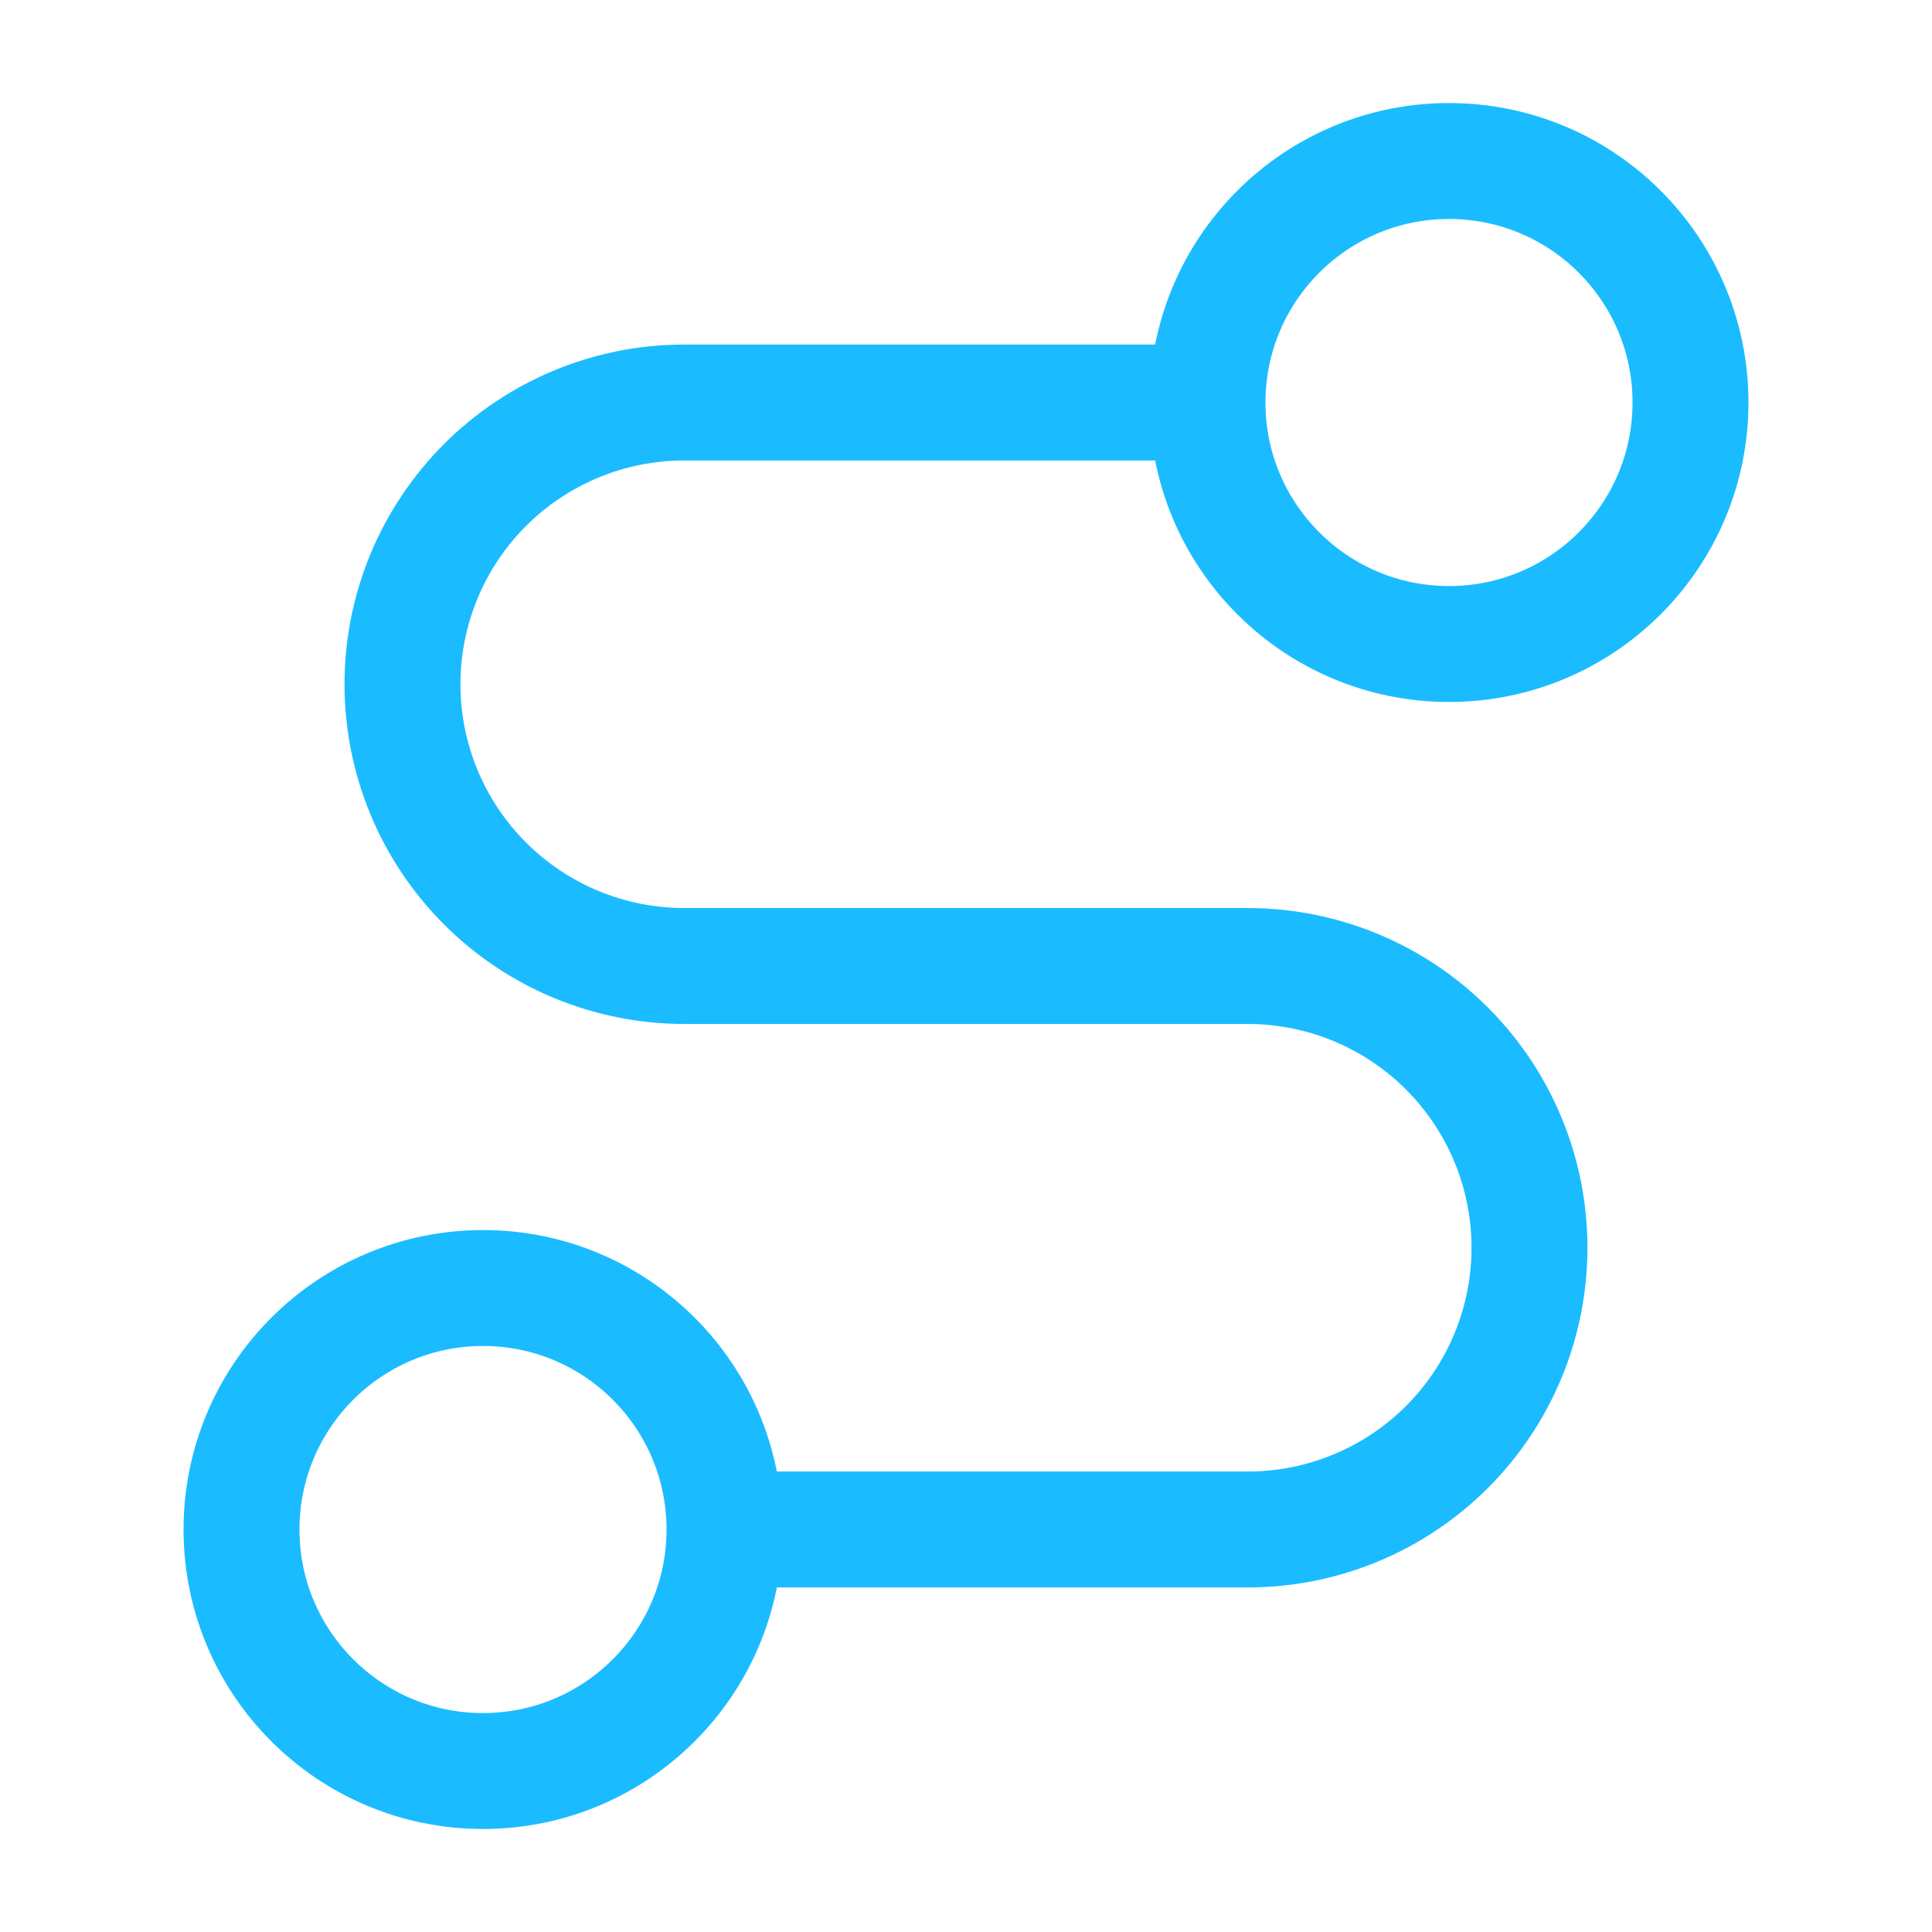 <svg width="50" height="50" viewBox="0 0 50 50" fill="none" xmlns="http://www.w3.org/2000/svg">
<path d="M37.5 16.667C40.952 16.667 43.75 13.868 43.75 10.417C43.75 6.965 40.952 4.167 37.5 4.167C34.048 4.167 31.25 6.965 31.25 10.417C31.25 13.868 34.048 16.667 37.5 16.667Z" stroke="#1ABCFF" stroke-width="3" stroke-linecap="round" stroke-linejoin="round"/>
<path d="M12.5 45.834C15.952 45.834 18.75 43.035 18.75 39.584C18.75 36.132 15.952 33.334 12.5 33.334C9.048 33.334 6.25 36.132 6.25 39.584C6.25 43.035 9.048 45.834 12.5 45.834Z" stroke="#1ABCFF" stroke-width="3" stroke-linecap="round" stroke-linejoin="round"/>
<path d="M31 10.417H17.708C15.774 10.417 13.92 11.185 12.552 12.552C11.185 13.92 10.416 15.774 10.416 17.708C10.416 19.642 11.185 21.497 12.552 22.864C13.92 24.232 15.774 25 17.708 25H32.291C33.249 25 34.197 25.189 35.082 25.555C35.967 25.922 36.77 26.459 37.447 27.136C38.125 27.813 38.662 28.617 39.028 29.501C39.395 30.386 39.583 31.334 39.583 32.292C39.583 33.249 39.395 34.197 39.028 35.082C38.662 35.967 38.125 36.771 37.447 37.448C36.77 38.125 35.967 38.662 35.082 39.028C34.197 39.395 33.249 39.583 32.291 39.583H19" stroke="#1ABCFF" stroke-width="3" stroke-linecap="round" stroke-linejoin="round"/>
</svg>
